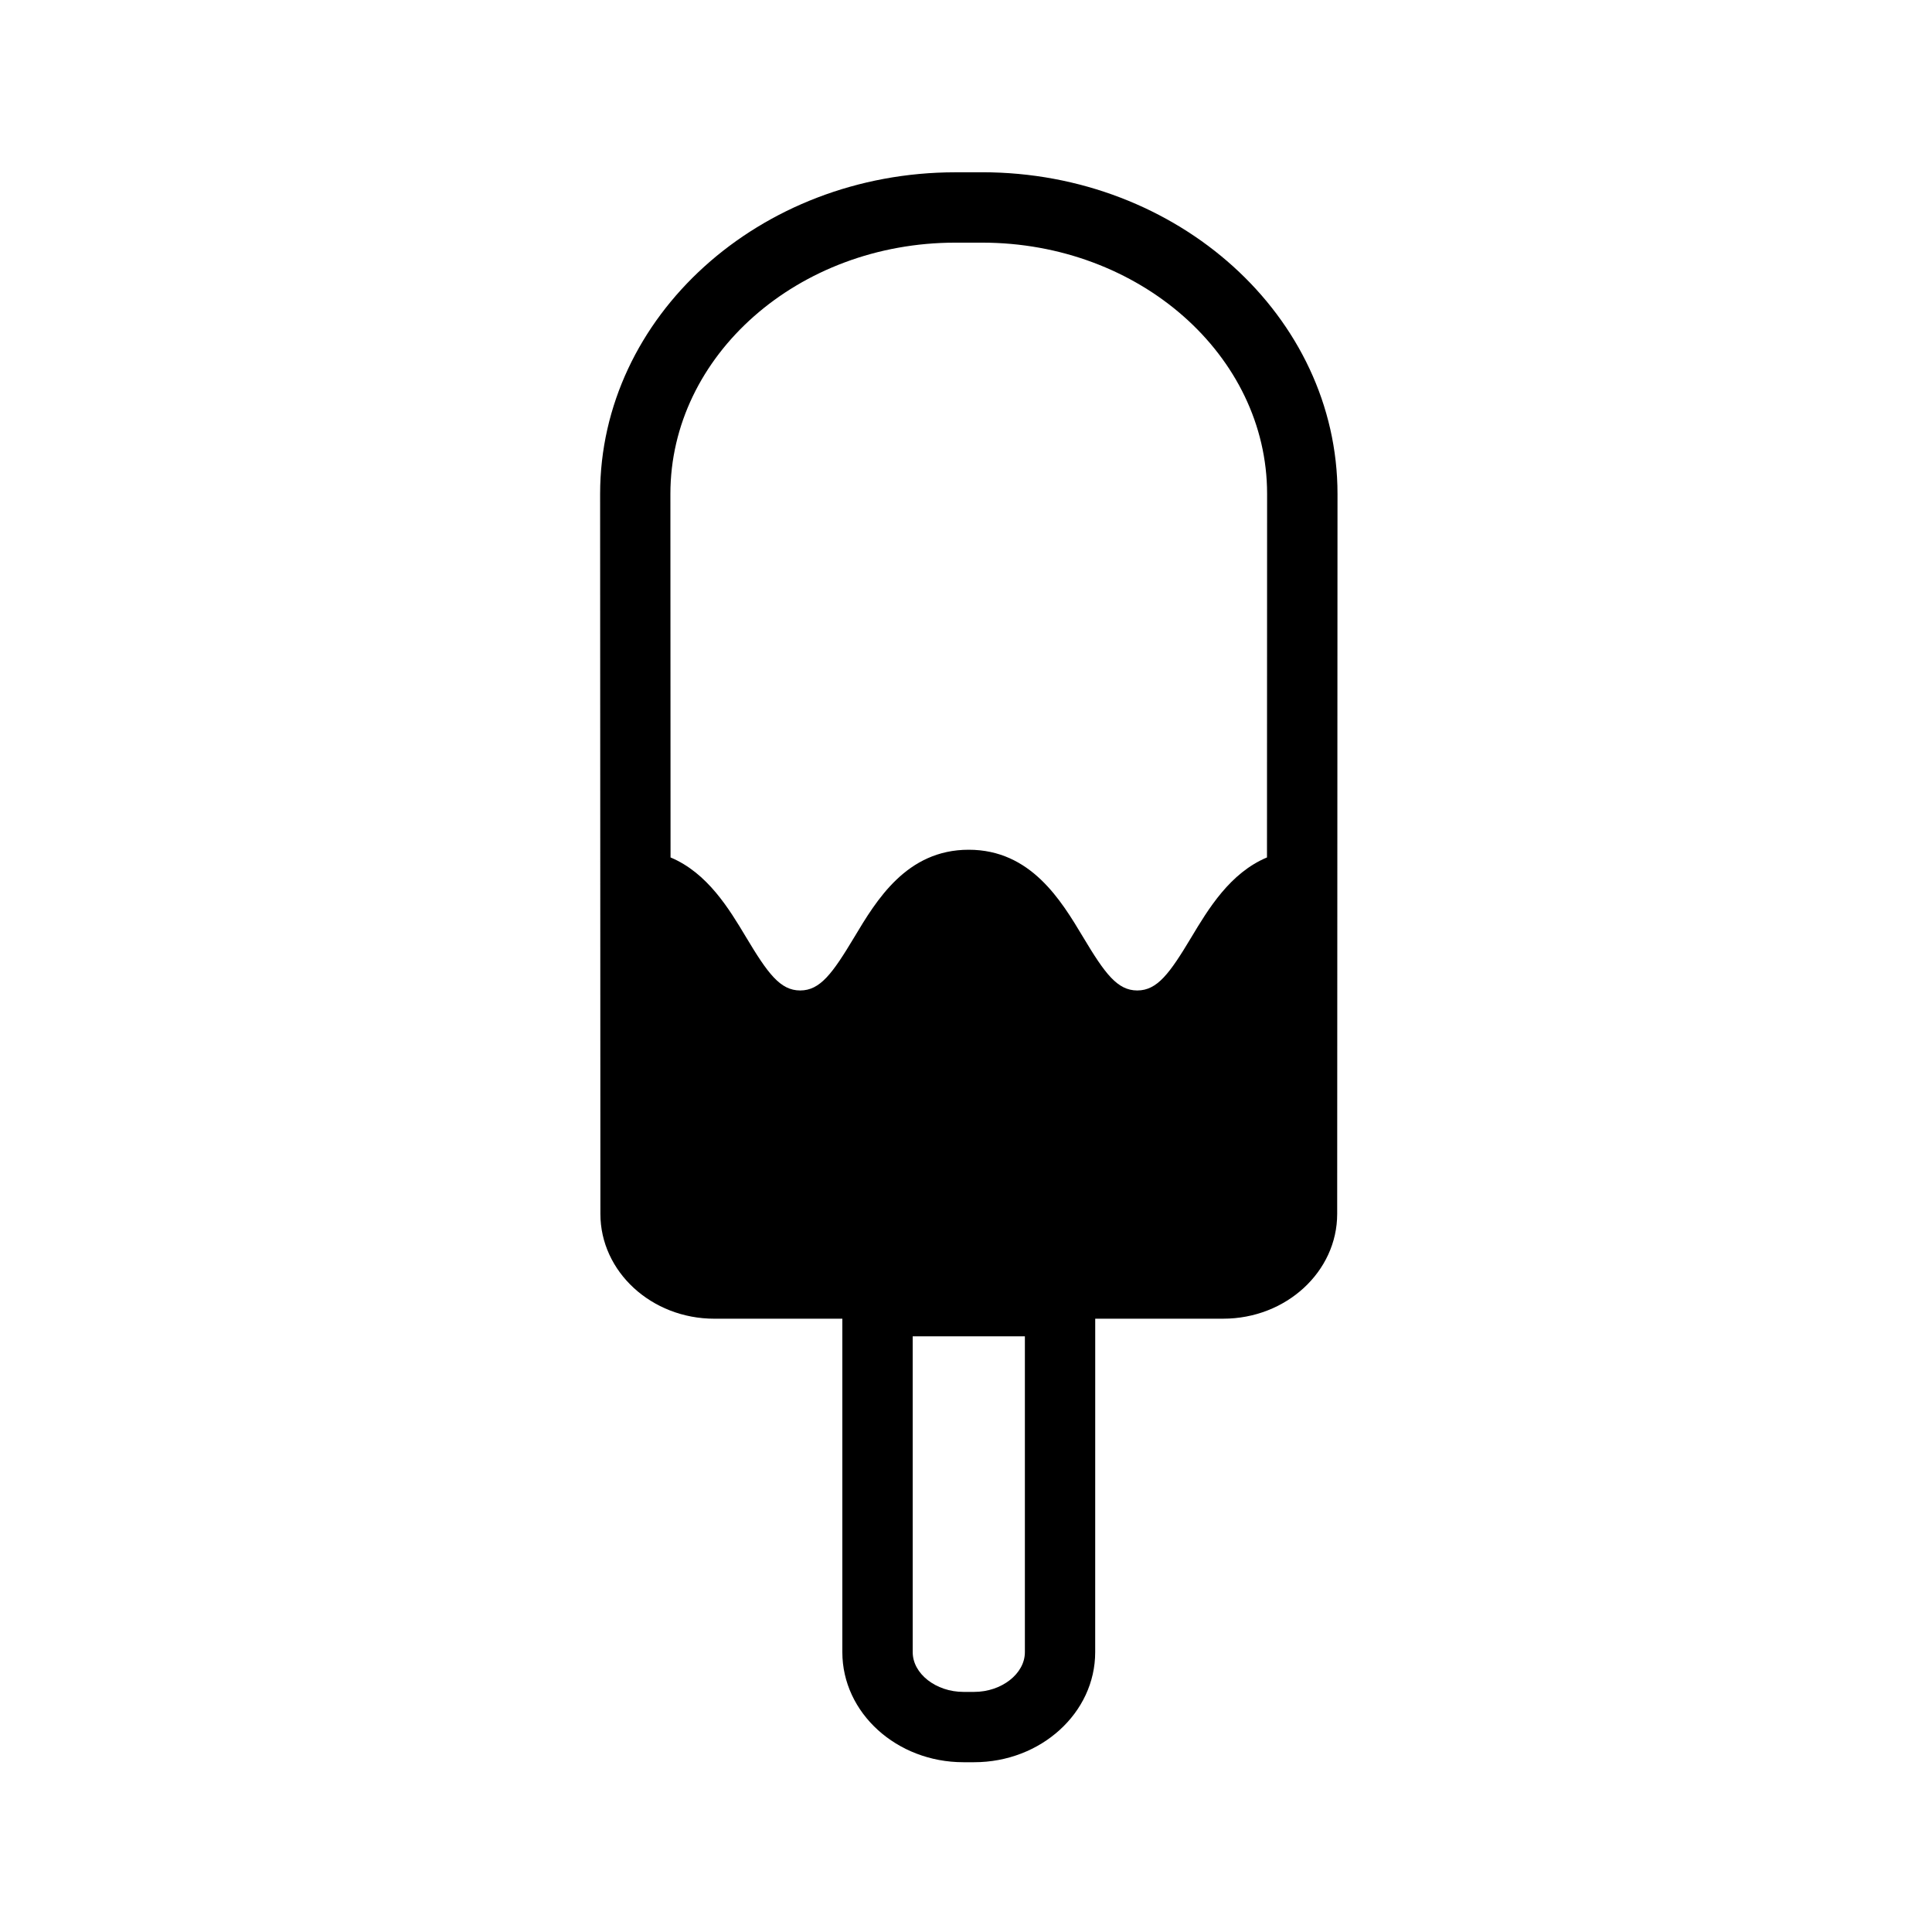 <?xml version="1.0" encoding="UTF-8"?>
<!-- Uploaded to: ICON Repo, www.svgrepo.com, Generator: ICON Repo Mixer Tools -->
<svg fill="#000000" width="800px" height="800px" version="1.1" viewBox="144 144 512 512" xmlns="http://www.w3.org/2000/svg">
 <path d="m404.28 189.66h-7.07c-51.926 0-94.172 38.234-94.172 85.23l0.074 190.8c0 15.316 13.543 27.781 30.191 27.781h33.926v88.375c0 16.078 14.395 29.16 32.086 29.16h2.836c17.695 0 32.086-13.082 32.086-29.16l0.008-88.379h33.918c16.656 0 30.203-12.465 30.203-27.77l0.086-190.82c0-46.992-42.25-85.227-94.172-85.227zm11.324 392.19c0 5.703-6.16 10.52-13.445 10.52h-2.836c-7.285 0-13.445-4.816-13.445-10.52l-0.004-83.715h29.73zm64.16-210.62c-9.793 4.102-15.551 13.668-20.031 21.137-5.75 9.594-9.035 14.117-14.344 14.117-5.305 0-8.594-4.519-14.34-14.113-5.859-9.777-13.887-23.18-30.336-23.18-16.449 0-24.465 13.395-30.324 23.18-5.75 9.586-9.035 14.113-14.328 14.113-5.305 0-8.59-4.519-14.34-14.113-4.473-7.473-10.223-17.039-20.02-21.141l-0.039-96.344c0-36.711 33.887-66.582 75.531-66.582h7.07c41.648 0 75.531 29.871 75.531 66.578z"/>
</svg>